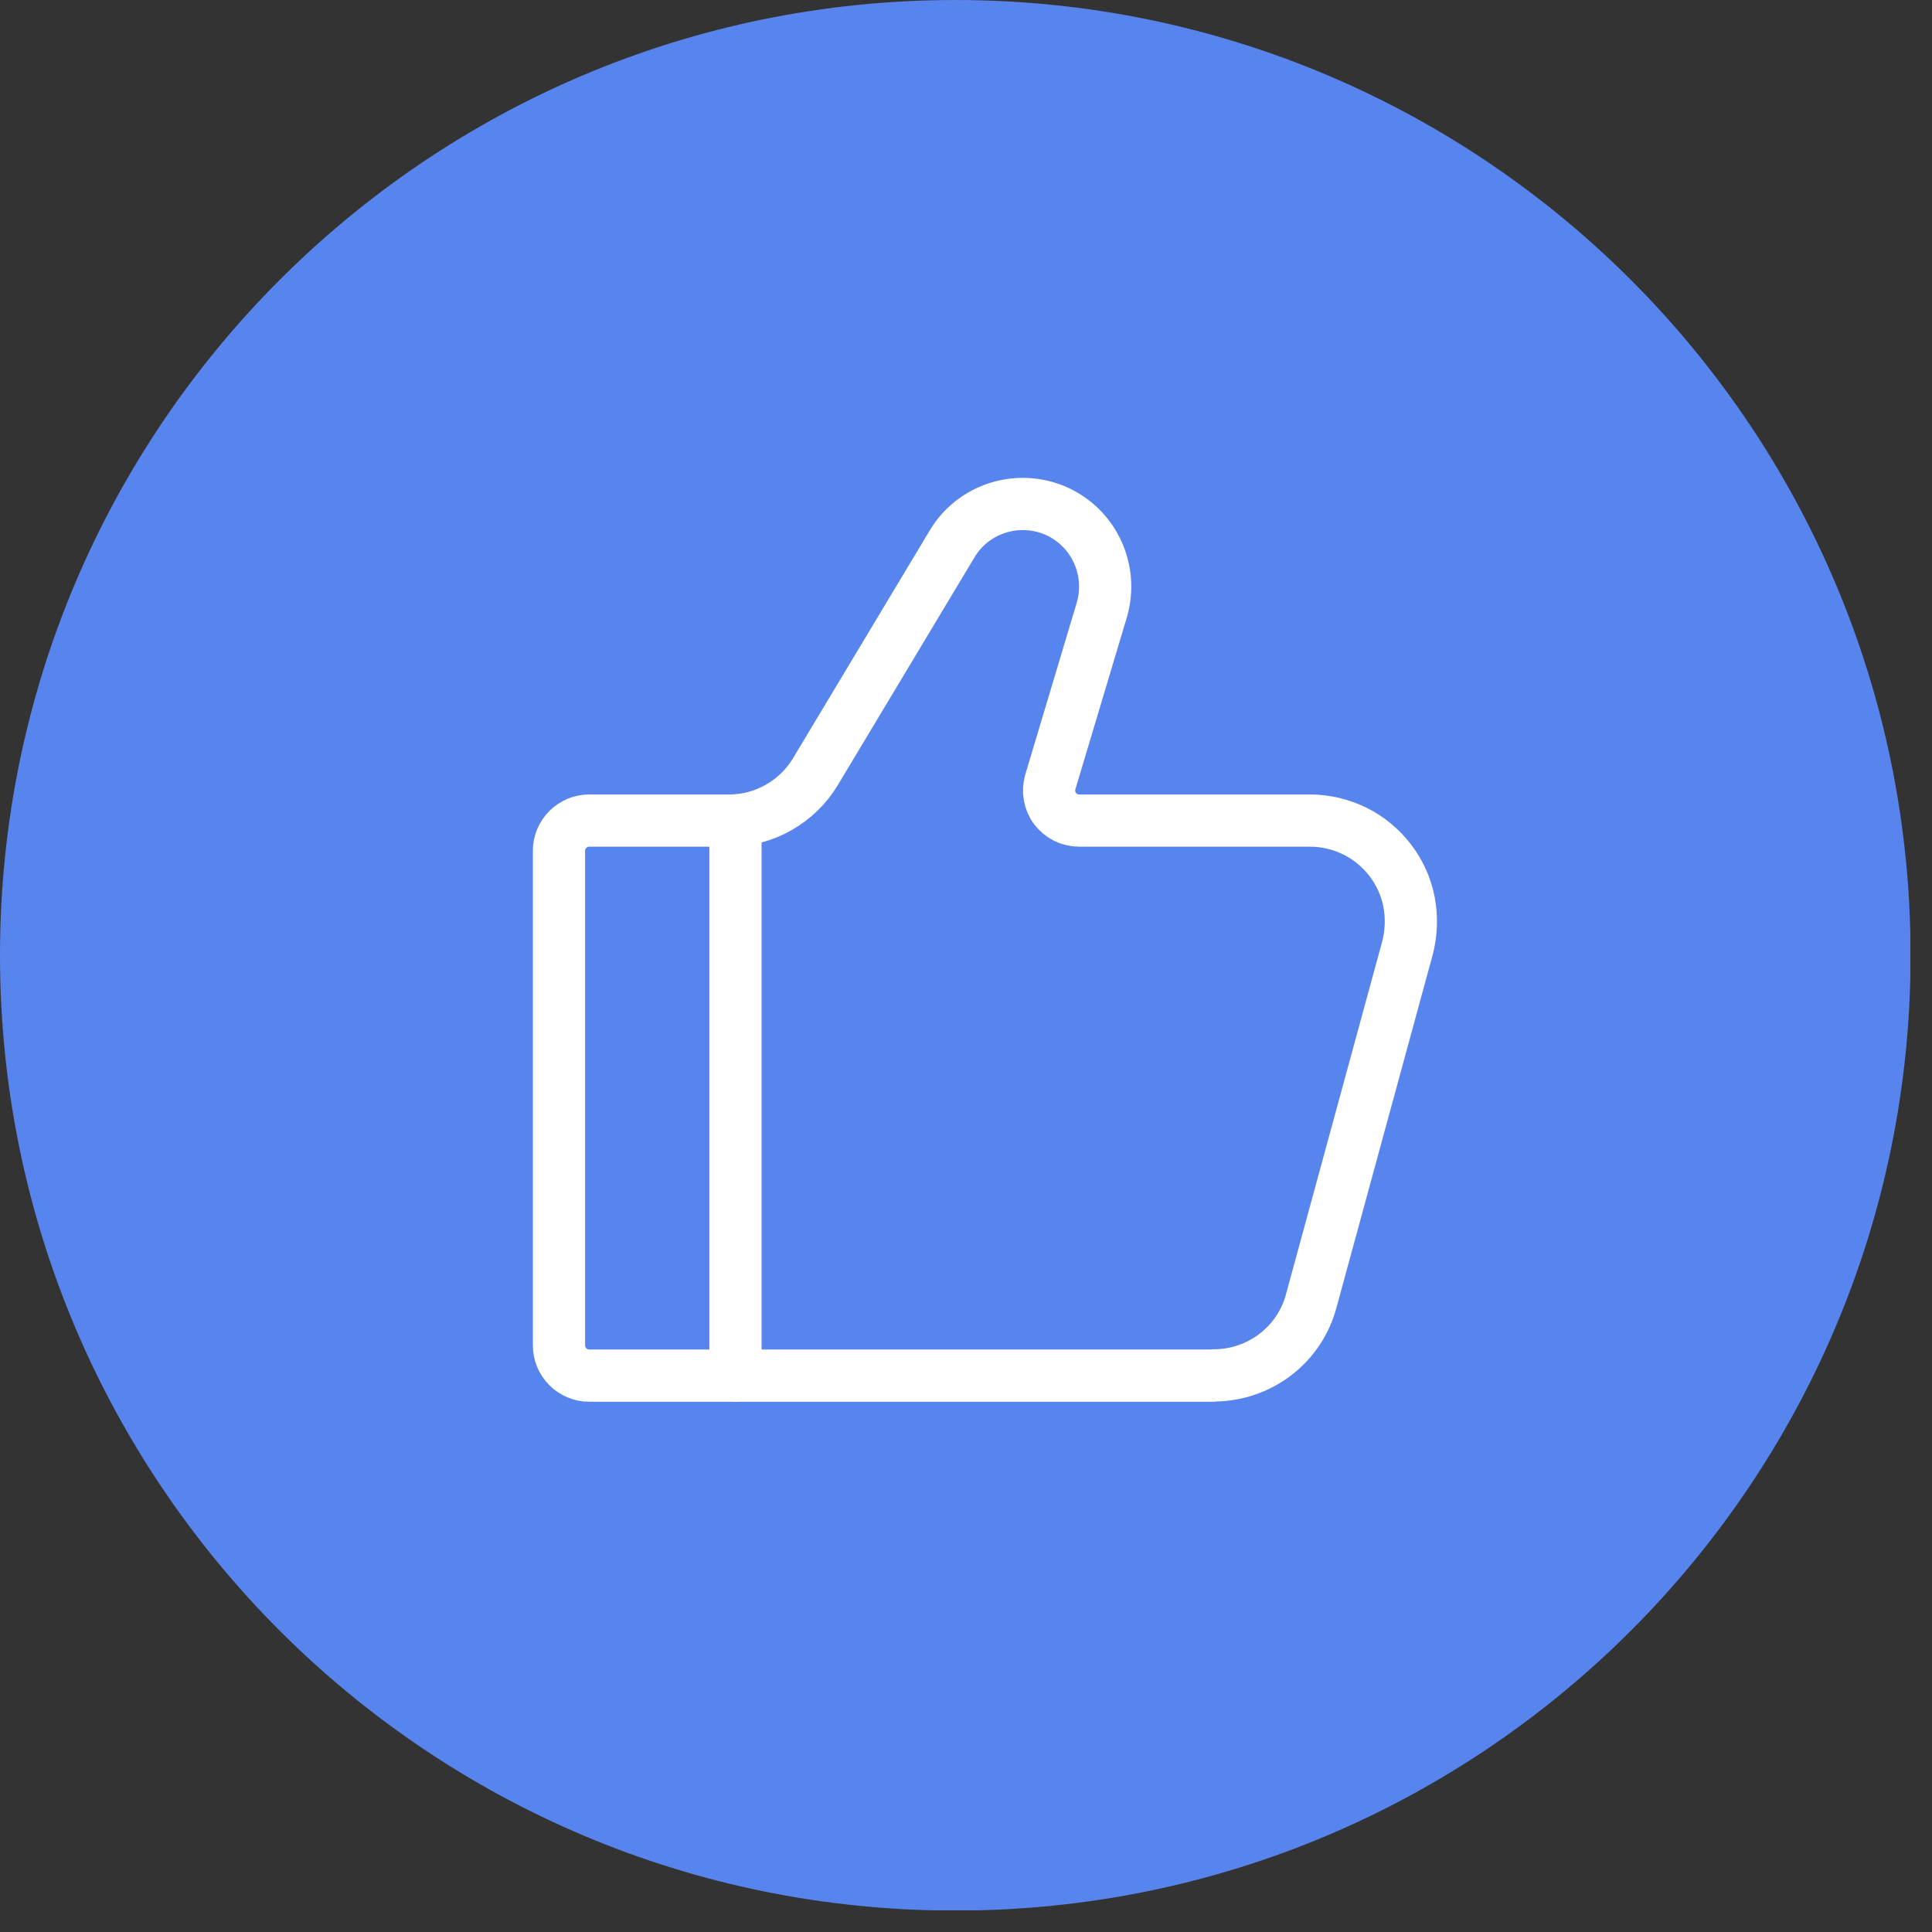 <?xml version="1.0" encoding="UTF-8"?> <svg xmlns="http://www.w3.org/2000/svg" width="74" height="74" viewBox="0 0 74 74" fill="none"><rect x="0" y="0" width="74" height="74" fill="#333333" stroke="none"/> <g clip-path="url(#clip0_566_3095)"> <path d="M36.59 73.18C56.798 73.18 73.18 56.798 73.18 36.59C73.18 16.382 56.798 0 36.59 0C16.382 0 0 16.382 0 36.59C0 56.798 16.382 73.18 36.59 73.18Z" fill="#5884EE"></path> <path d="M46.47 52.69H22.57C22.26 52.69 21.97 52.57 21.75 52.35C21.53 52.13 21.41 51.84 21.41 51.53V32.59C21.41 32.28 21.53 31.99 21.75 31.77C21.97 31.55 22.26 31.43 22.57 31.43H27.92C28.59 31.43 29.24 31.26 29.82 30.93C30.4 30.6 30.89 30.13 31.23 29.56L36.47 20.83C36.86 20.17 37.49 19.68 38.22 19.45C38.95 19.22 39.74 19.26 40.45 19.57C41.15 19.88 41.72 20.44 42.04 21.14C42.36 21.84 42.42 22.63 42.2 23.37L40.23 29.95C40.18 30.12 40.17 30.31 40.2 30.48C40.23 30.65 40.3 30.83 40.41 30.97C40.52 31.11 40.66 31.23 40.82 31.31C40.98 31.39 41.16 31.43 41.34 31.43H50.18C50.77 31.43 51.36 31.57 51.89 31.83C52.42 32.09 52.89 32.48 53.25 32.95C53.61 33.42 53.86 33.97 53.97 34.55C54.08 35.13 54.06 35.73 53.91 36.31L50.22 49.84C50 50.66 49.51 51.38 48.84 51.89C48.17 52.4 47.34 52.68 46.5 52.68L46.47 52.69Z" stroke="white" stroke-width="2" stroke-linecap="round" stroke-linejoin="round"></path> <path d="M28.17 52.69V31.44" stroke="white" stroke-width="2" stroke-linecap="round" stroke-linejoin="round"></path> </g> <defs> <clipPath id="clip0_566_3095"> <rect width="73.17" height="73.17" fill="white"></rect> </clipPath> </defs> </svg> 
